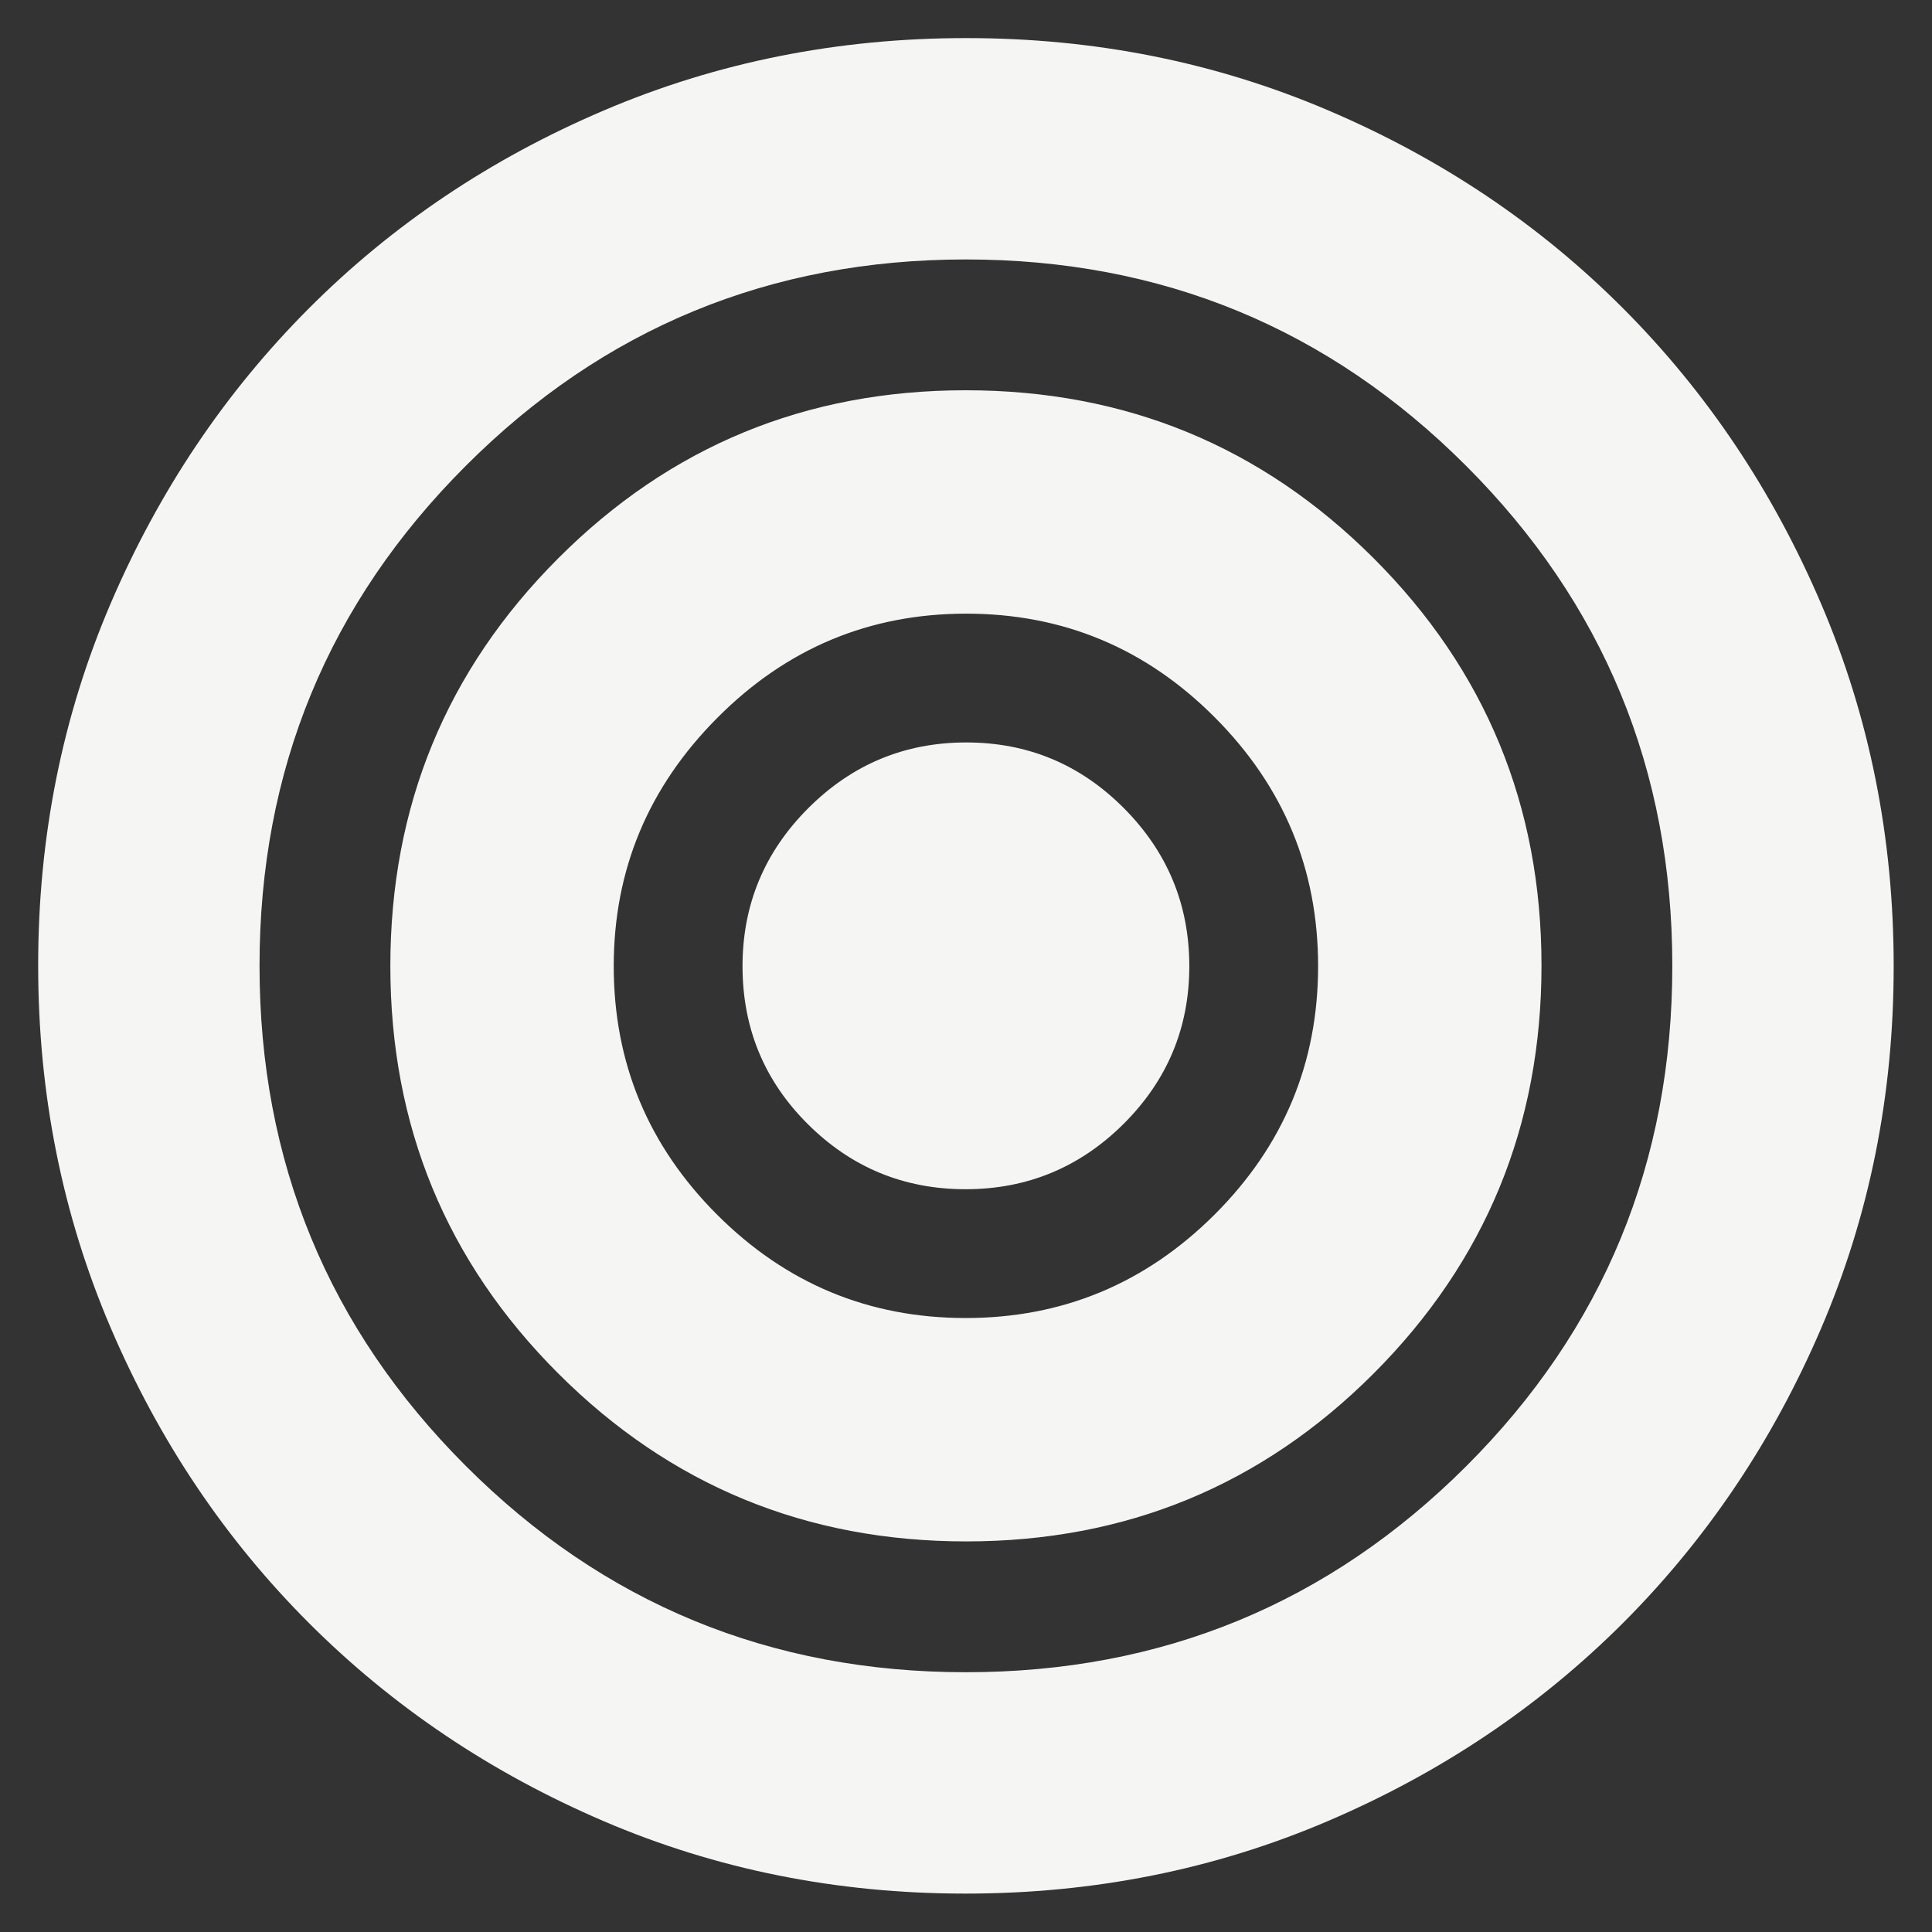 <svg width="24" height="24" viewBox="0 0 24 24" fill="none" xmlns="http://www.w3.org/2000/svg">
<rect x="0" y="0" width="24" height="24" fill="#333333" stroke="none"/>
<mask id="mask0_20026_1367" style="mask-type:alpha" maskUnits="userSpaceOnUse" x="0" y="0" width="24" height="24">
<rect width="24" height="24" fill="#D9D9D9"/>
</mask>
<g mask="url(#mask0_20026_1367)">
<path d="M11.993 23.523C10.397 23.523 8.899 23.223 7.499 22.623C6.099 22.023 4.878 21.202 3.837 20.161C2.795 19.119 1.974 17.896 1.374 16.492C0.774 15.089 0.474 13.589 0.474 11.992C0.474 10.396 0.774 8.898 1.374 7.498C1.974 6.098 2.794 4.877 3.833 3.835C4.872 2.793 6.094 1.972 7.499 1.373C8.904 0.773 10.405 0.473 12.003 0.473C13.6 0.473 15.101 0.773 16.504 1.373C17.908 1.972 19.129 2.793 20.167 3.835C21.205 4.877 22.024 6.1 22.624 7.504C23.224 8.908 23.524 10.408 23.524 12.004C23.524 13.6 23.224 15.098 22.624 16.498C22.024 17.898 21.203 19.119 20.162 20.161C19.12 21.202 17.897 22.023 16.493 22.623C15.089 23.223 13.589 23.523 11.993 23.523ZM11.999 20.773C14.432 20.773 16.503 19.921 18.212 18.216C19.92 16.511 20.774 14.439 20.774 11.998C20.774 9.565 19.92 7.494 18.212 5.786C16.503 4.077 14.432 3.223 11.999 3.223C9.566 3.223 7.495 4.077 5.787 5.786C4.078 7.494 3.224 9.565 3.224 11.998C3.224 14.432 4.078 16.502 5.787 18.211C7.495 19.919 9.566 20.773 11.999 20.773ZM12.002 19.148C10.017 19.148 8.328 18.453 6.937 17.064C5.545 15.674 4.849 13.987 4.849 12.001C4.849 10.016 5.544 8.327 6.934 6.936C8.323 5.544 10.011 4.848 11.996 4.848C13.982 4.848 15.67 5.543 17.062 6.933C18.453 8.322 19.149 10.01 19.149 11.995C19.149 13.981 18.454 15.669 17.065 17.061C15.675 18.452 13.988 19.148 12.002 19.148ZM11.996 16.373C13.198 16.373 14.228 15.945 15.087 15.089C15.945 14.233 16.374 13.204 16.374 12.002C16.374 10.799 15.946 9.769 15.09 8.911C14.234 8.052 13.205 7.623 12.002 7.623C10.8 7.623 9.77 8.054 8.912 8.916C8.053 9.778 7.624 10.806 7.624 12.002C7.624 13.204 8.052 14.233 8.908 15.089C9.764 15.945 10.793 16.373 11.996 16.373ZM11.995 14.773C11.231 14.773 10.578 14.504 10.037 13.966C9.495 13.428 9.224 12.773 9.224 12.002C9.224 11.238 9.496 10.584 10.04 10.04C10.585 9.495 11.239 9.223 12.003 9.223C12.767 9.223 13.42 9.495 13.962 10.04C14.503 10.584 14.774 11.238 14.774 12.002C14.774 12.766 14.502 13.419 13.958 13.961C13.414 14.502 12.759 14.773 11.995 14.773Z" fill="#F5F5F4"/>
</g>
</svg>
